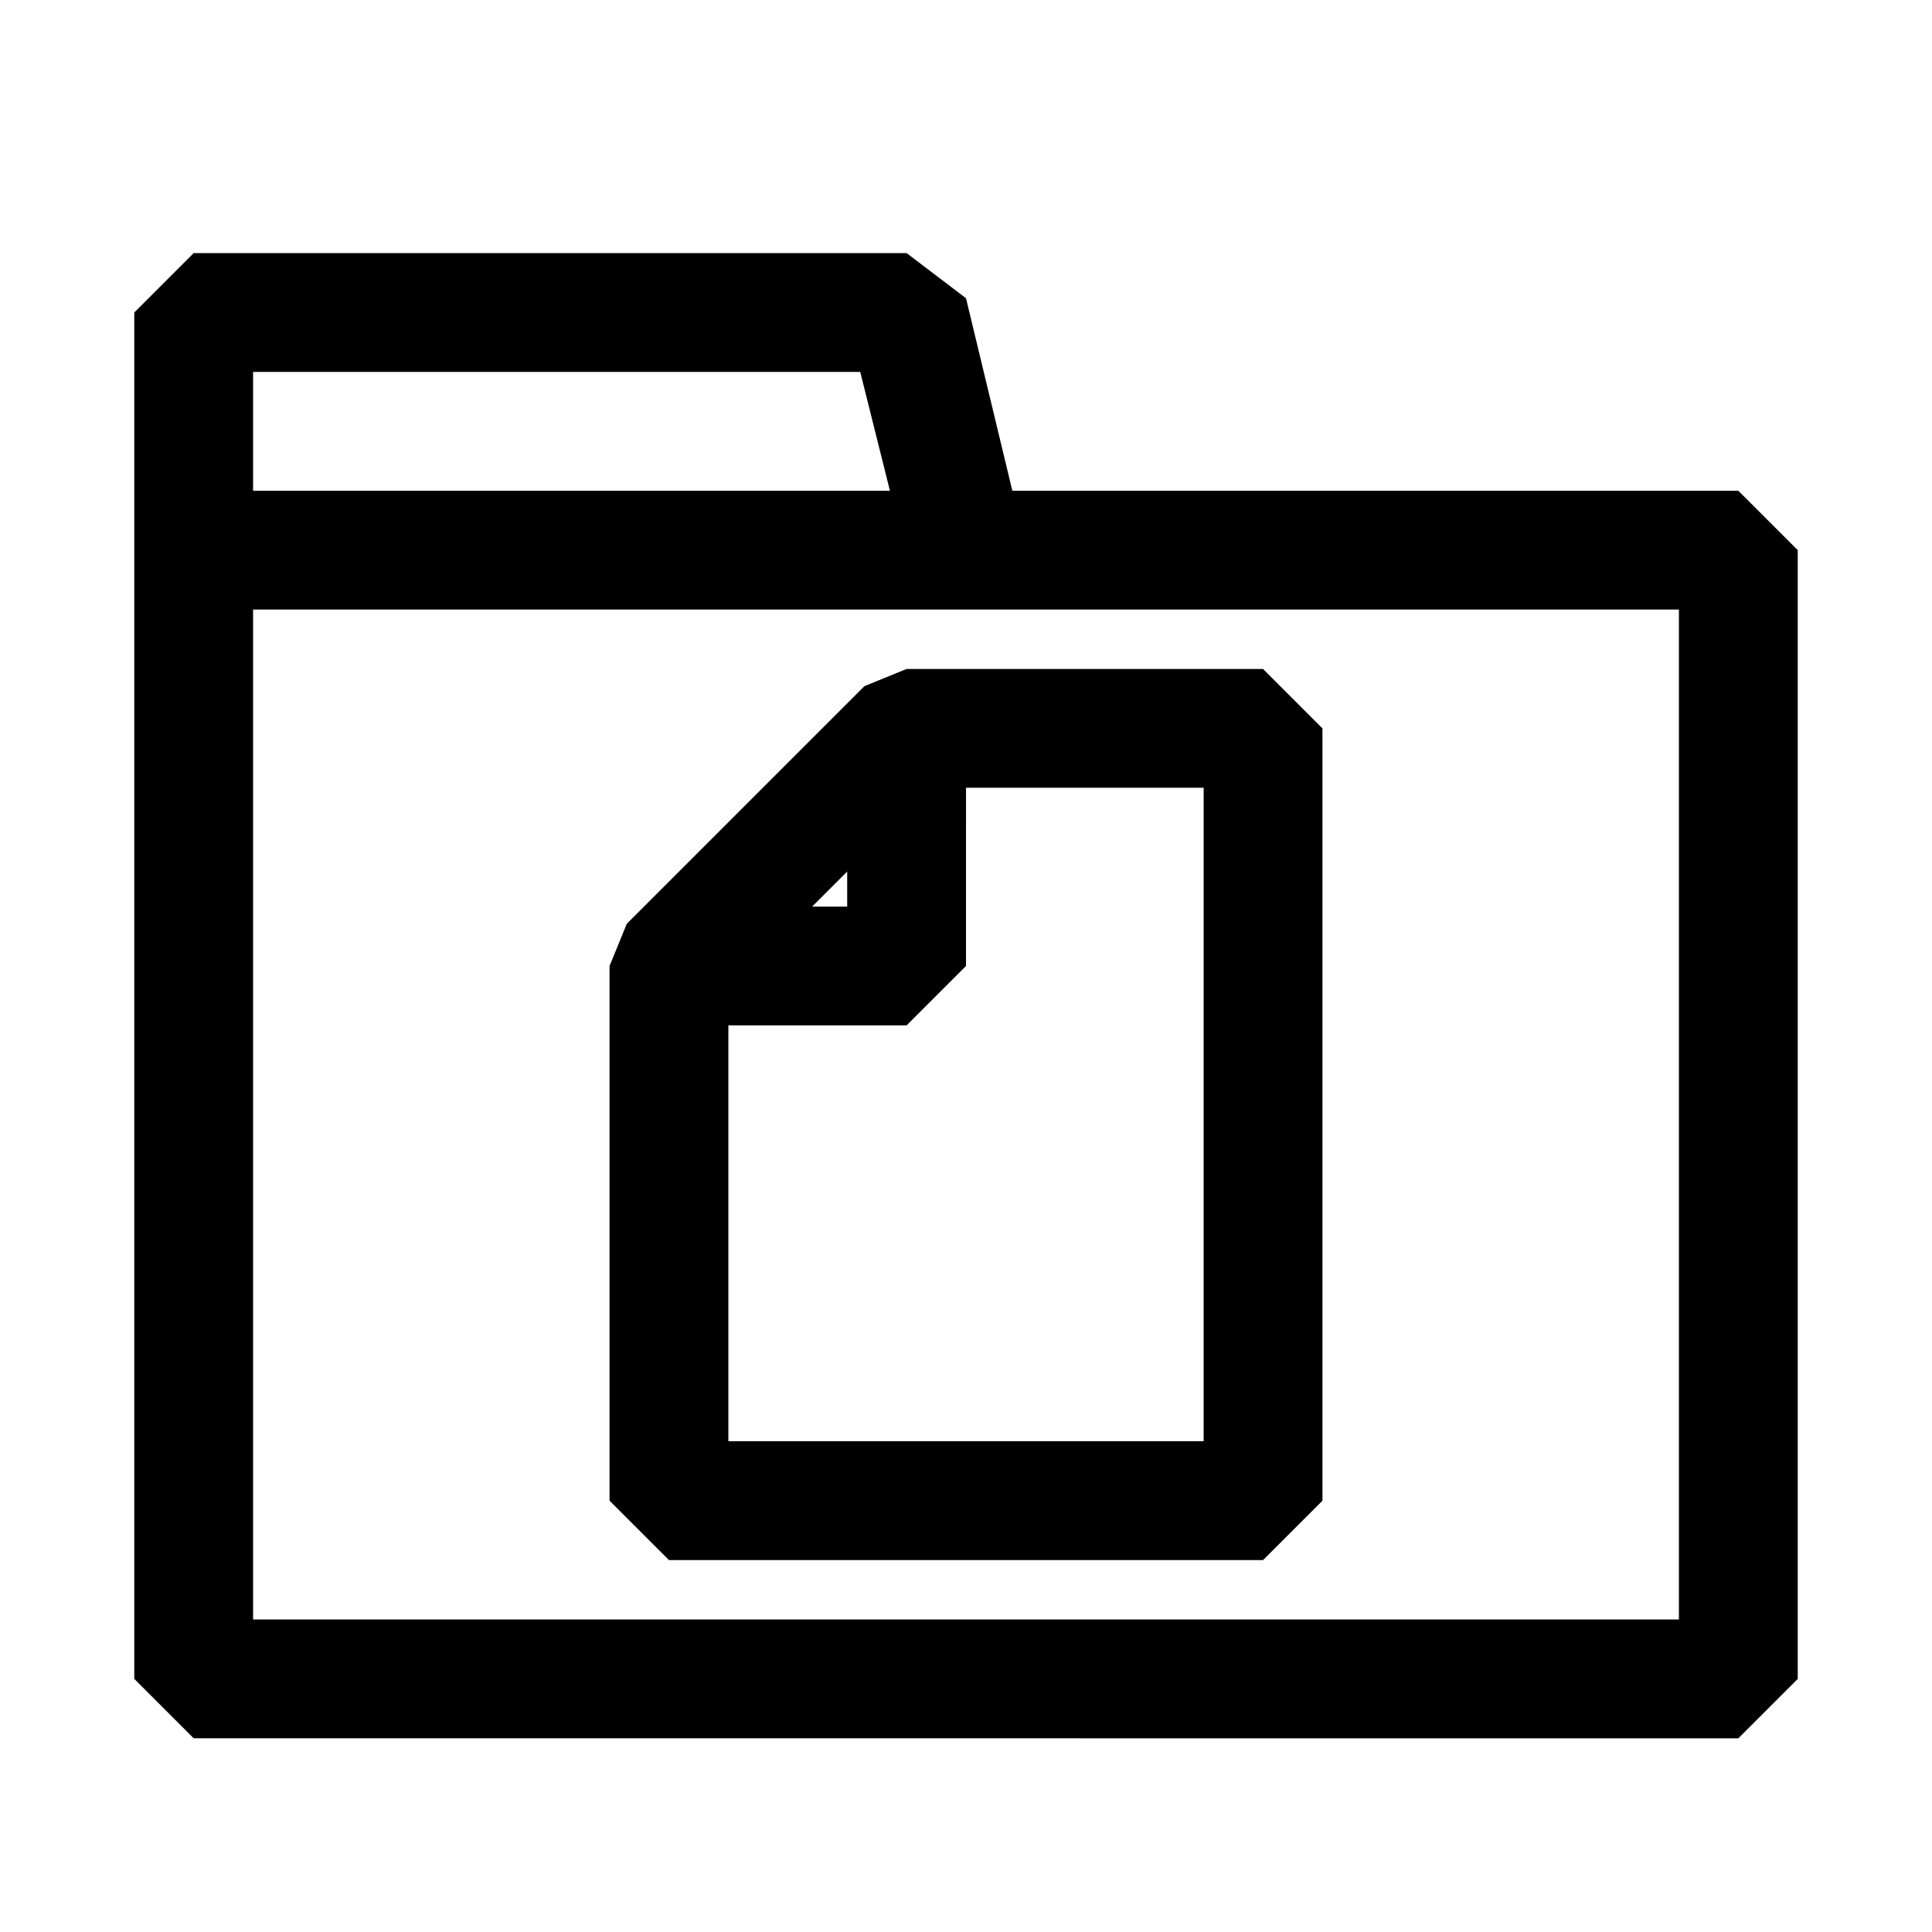 <?xml version="1.0" encoding="UTF-8"?>
<!-- Uploaded to: ICON Repo, www.svgrepo.com, Generator: ICON Repo Mixer Tools -->
<svg fill="#000000" width="800px" height="800px" version="1.1" viewBox="144 144 512 512" xmlns="http://www.w3.org/2000/svg">
 <path d="m604.67 274.05h-192.39l-12.277-51.012-15.746-11.965h-188.93l-15.742 15.742v362.11l15.742 15.742 409.35 0.004 15.742-15.742v-299.14zm-393.6-31.488h160.9l7.871 31.488h-168.77zm377.86 330.62h-377.86v-267.65h377.86zm-215.85-247.34-62.977 62.977-4.566 11.18v141.7l15.742 15.742h157.44l15.742-15.742v-204.67l-15.742-15.742-94.465-0.004zm-4.566 49.121v9.289h-9.289zm94.465 150.98h-125.95v-110.21h47.23l15.742-15.742 0.004-47.234h62.977z"/>
</svg>